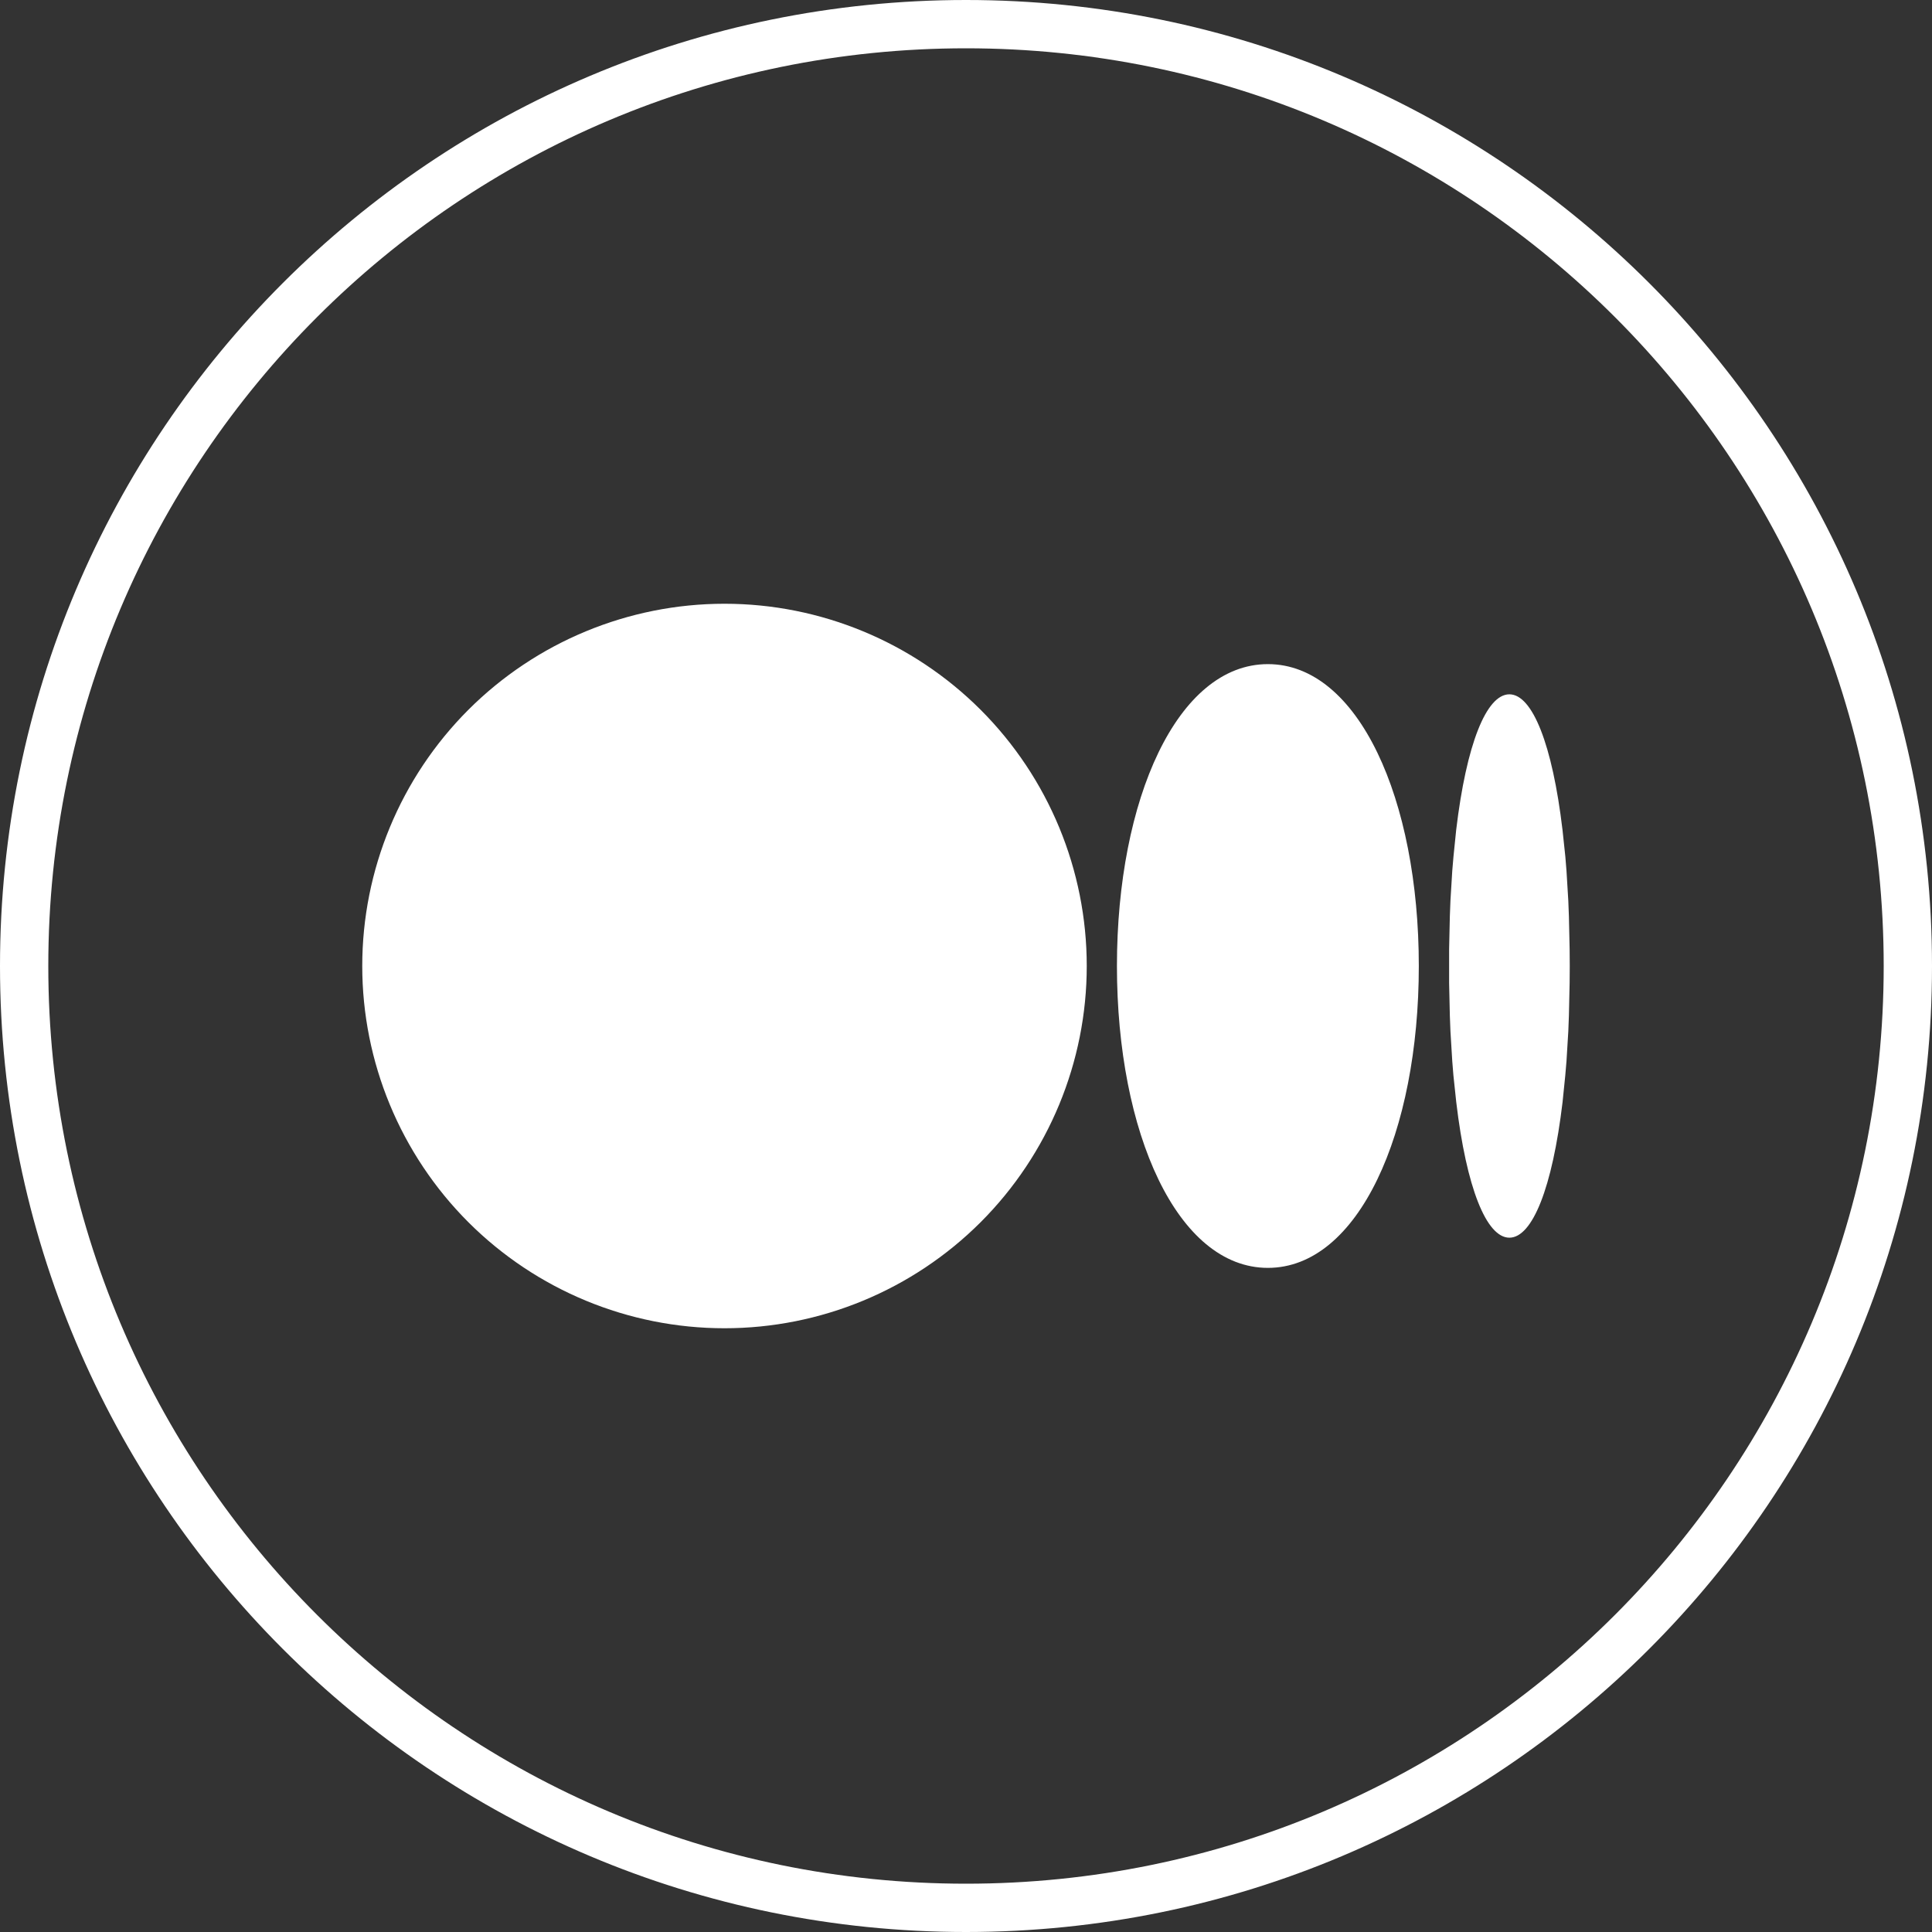<svg width="32" height="32" viewBox="0 0 32 32" fill="none" xmlns="http://www.w3.org/2000/svg">
<rect x="0" y="0" width="32" height="32" fill="#333333" stroke="none"/>
<path d="M12 10C13.591 10 15.117 10.632 16.243 11.757C17.368 12.883 18 14.409 18 16C18 17.591 17.368 19.117 16.243 20.243C15.117 21.368 13.591 22 12 22C10.409 22 8.883 21.368 7.757 20.243C6.632 19.117 6 17.591 6 16C6 14.409 6.632 12.883 7.757 11.757C8.883 10.632 10.409 10 12 10ZM21 11C22.5 11 23.5 13.239 23.5 16C23.5 18.761 22.5 21 21 21C19.5 21 18.5 18.761 18.5 16C18.5 13.239 19.5 11 21 11ZM25 11.5C25.38 11.5 25.712 12.327 25.88 13.746L25.927 14.189L25.946 14.424L25.976 14.918L25.986 15.177L25.998 15.718L26 16L25.998 16.282L25.986 16.823L25.976 17.083L25.946 17.576L25.926 17.811L25.881 18.254C25.712 19.674 25.381 20.5 25 20.5C24.62 20.5 24.288 19.673 24.12 18.254L24.073 17.811L24.054 17.576L24.024 17.082L24.014 16.823L24.002 16.282V15.718L24.014 15.177L24.024 14.917L24.054 14.424L24.074 14.189L24.119 13.746C24.288 12.326 24.619 11.5 25 11.5Z" fill="white"/>
<path fill-rule="evenodd" clip-rule="evenodd" d="M16 31.2C24.395 31.2 31.2 24.395 31.2 16C31.2 7.605 24.395 0.8 16 0.8C7.605 0.8 0.8 7.605 0.8 16C0.8 24.395 7.605 31.2 16 31.2ZM16 32C24.837 32 32 24.837 32 16C32 7.163 24.837 0 16 0C7.163 0 0 7.163 0 16C0 24.837 7.163 32 16 32Z" fill="white"/>
</svg>
